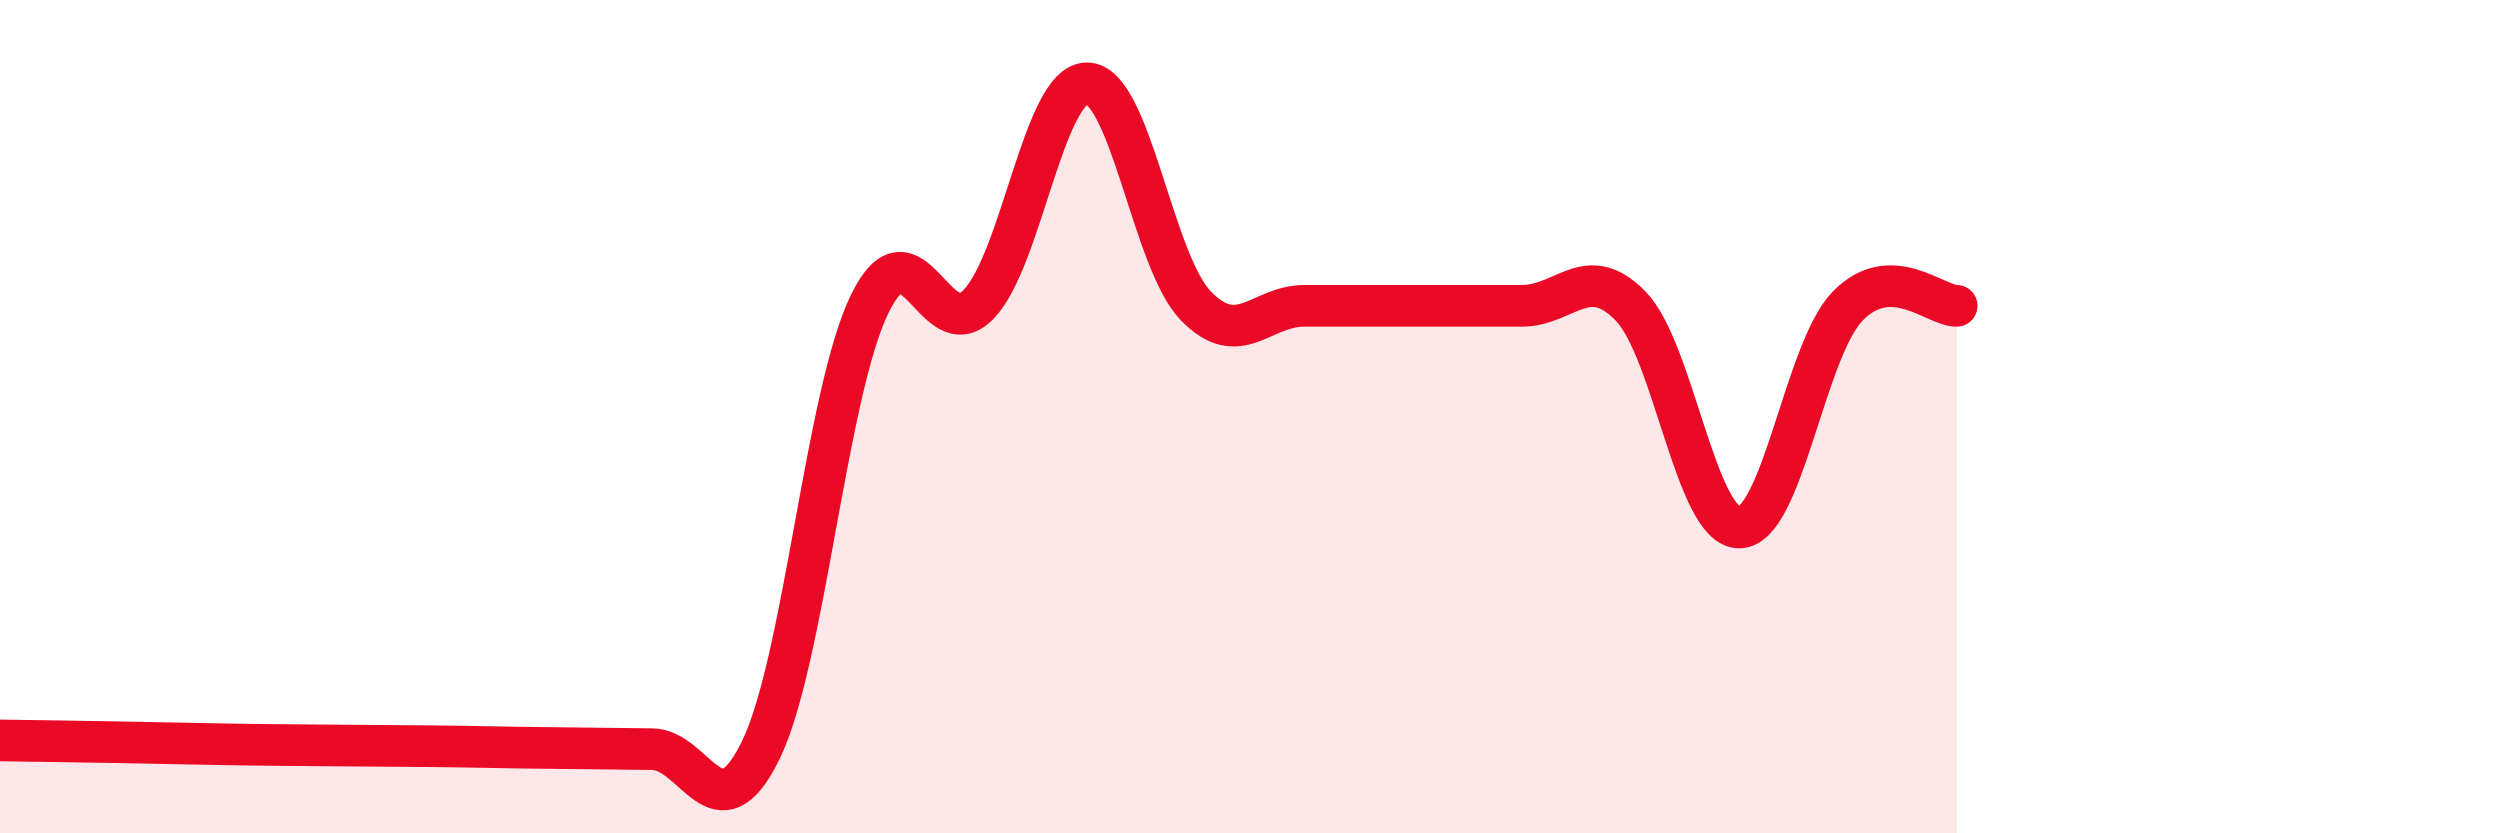 
    <svg width="60" height="20" viewBox="0 0 60 20" xmlns="http://www.w3.org/2000/svg">
      <path
        d="M 0,17.77 C 0.52,17.78 1.57,17.79 2.61,17.81 C 3.65,17.83 4.18,17.84 5.22,17.86 C 6.26,17.88 6.79,17.88 7.83,17.89 C 8.87,17.9 9.39,17.9 10.43,17.91 C 11.47,17.92 12,17.94 13.04,17.95 C 14.08,17.96 14.61,17.97 15.65,17.98 C 16.69,17.99 17.22,20.14 18.26,18 C 19.3,15.86 19.83,9.44 20.87,7.3 C 21.91,5.16 22.44,8.37 23.48,7.31 C 24.52,6.25 25.05,1.99 26.09,2 C 27.13,2.01 27.66,6.27 28.7,7.34 C 29.74,8.41 30.26,7.34 31.3,7.34 C 32.34,7.34 32.87,7.34 33.91,7.34 C 34.95,7.34 35.48,7.34 36.52,7.34 C 37.56,7.34 38.09,6.28 39.13,7.34 C 40.17,8.4 40.7,12.66 41.74,12.66 C 42.78,12.66 43.31,8.4 44.35,7.34 C 45.39,6.28 46.44,7.34 46.96,7.34L46.96 20L0 20Z"
        fill="#EB0A25"
        opacity="0.1"
        stroke-linecap="round"
        stroke-linejoin="round"
      />
      <path
        d="M 0,17.77 C 0.52,17.78 1.57,17.79 2.61,17.81 C 3.65,17.83 4.18,17.84 5.22,17.86 C 6.26,17.88 6.79,17.88 7.83,17.89 C 8.87,17.9 9.39,17.9 10.43,17.91 C 11.47,17.92 12,17.94 13.04,17.95 C 14.08,17.96 14.61,17.97 15.65,17.98 C 16.69,17.99 17.22,20.14 18.26,18 C 19.3,15.86 19.83,9.44 20.87,7.3 C 21.91,5.16 22.44,8.37 23.48,7.31 C 24.52,6.25 25.05,1.99 26.09,2 C 27.13,2.01 27.66,6.27 28.7,7.34 C 29.74,8.41 30.26,7.34 31.3,7.34 C 32.34,7.34 32.87,7.34 33.91,7.34 C 34.95,7.34 35.48,7.34 36.52,7.34 C 37.56,7.34 38.09,6.28 39.13,7.34 C 40.17,8.4 40.7,12.66 41.74,12.66 C 42.78,12.66 43.31,8.4 44.35,7.34 C 45.39,6.28 46.44,7.34 46.96,7.34"
        stroke="#EB0A25"
        stroke-width="1"
        fill="none"
        stroke-linecap="round"
        stroke-linejoin="round"
      />
    </svg>
  